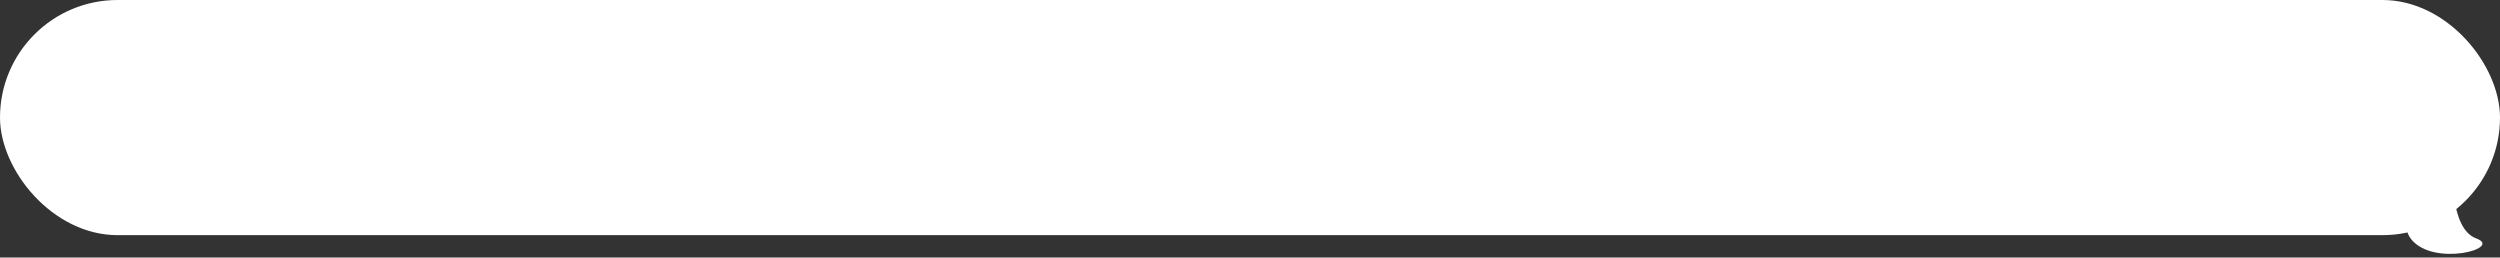 <svg xmlns="http://www.w3.org/2000/svg" width="404" height="41.617" viewBox="0 0 404 41.617">
  <rect x="0" y="0" width="404" height="41.617" fill="#333333" stroke="none"/>
  <g id="グループ_2981" data-name="グループ 2981" transform="translate(-504 -372)">
    <rect id="長方形_37" data-name="長方形 37" width="404" height="38" rx="19" transform="translate(504 372)" fill="#fff"/>
    <path id="パス_4" data-name="パス 4" d="M14,6.459s-9.892.473-11.009,4.993S-2.343,5.115,1.753,1.022,14,6.459,14,6.459Z" transform="matrix(0.105, -0.995, 0.995, 0.105, 892.459, 412.307)" fill="#fff"/>
  </g>
</svg>
